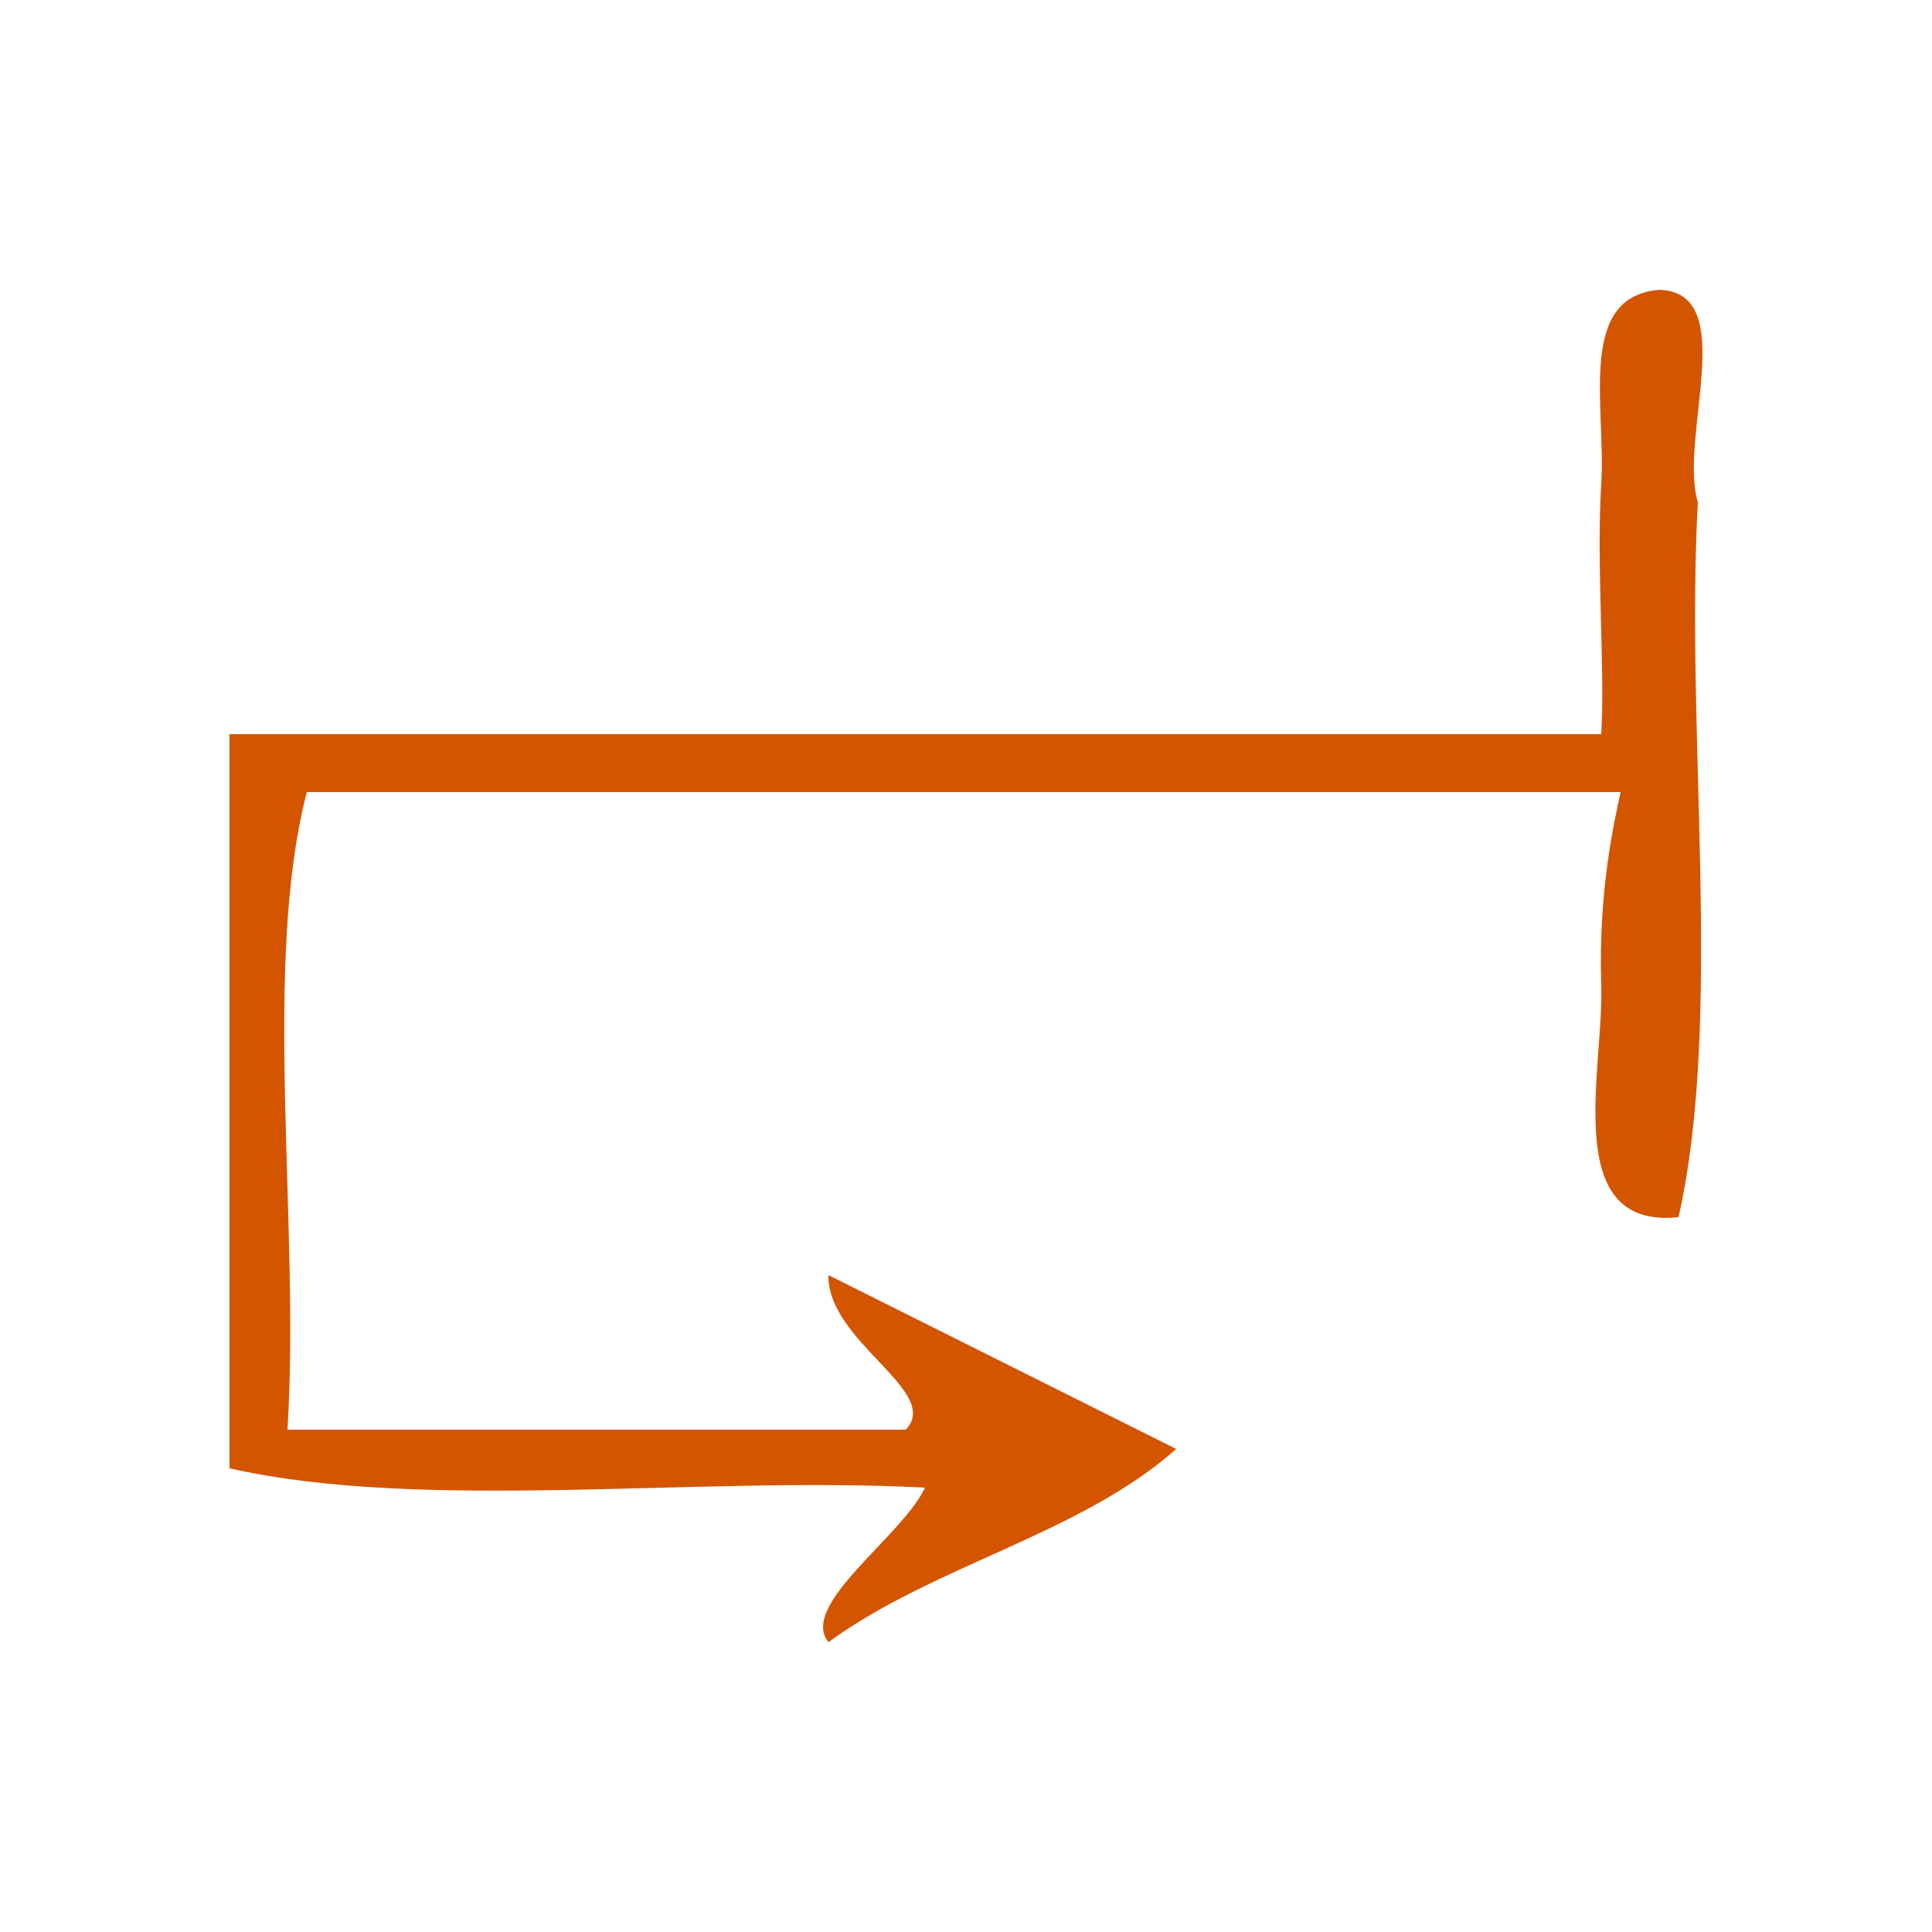 <?xml version="1.0" encoding="UTF-8" standalone="no"?>
<!-- Generator: Adobe Illustrator 15.0.0, SVG Export Plug-In . SVG Version: 6.00 Build 0)  -->

<svg
   xmlns:dc="http://purl.org/dc/elements/1.1/"
   xmlns:cc="http://creativecommons.org/ns#"
   xmlns:rdf="http://www.w3.org/1999/02/22-rdf-syntax-ns#"
   xmlns:svg="http://www.w3.org/2000/svg"
   xmlns="http://www.w3.org/2000/svg"
   xmlns:sodipodi="http://sodipodi.sourceforge.net/DTD/sodipodi-0.dtd"
   xmlns:inkscape="http://www.inkscape.org/namespaces/inkscape"
   version="1.1"
   id="Calque_1"
   x="0px"
   y="0px"
   width="100px"
   height="100px"
   viewBox="0 0 100 100"
   style="enable-background:new 0 0 100 100;"
   xml:space="preserve"
   sodipodi:docname="unideo-19-return.svg"
   inkscape:version="0.92.1 r15371"><defs
   id="defs13" /><sodipodi:namedview
   pagecolor="#ffffff"
   bordercolor="#666666"
   borderopacity="1"
   objecttolerance="10"
   gridtolerance="10"
   guidetolerance="10"
   inkscape:pageopacity="0"
   inkscape:pageshadow="2"
   inkscape:window-width="640"
   inkscape:window-height="480"
   id="namedview11"
   showgrid="false"
   inkscape:zoom="2.36"
   inkscape:cx="50"
   inkscape:cy="50"
   inkscape:window-x="601"
   inkscape:window-y="315"
   inkscape:window-maximized="0"
   inkscape:current-layer="Calque_1" />
<g
   id="g8"
   style="fill:#d45500">
	<g
   id="g6"
   style="fill:#d45500">
		<g
   id="g4"
   style="fill:#d45500">
			<path
   d="M47.88,77c-11.71-0.623-25.94,1.274-36-1c0-12.667,0-25.333,0-38c23.667,0,47.333,0,71.001,0     c0.202-3.485-0.264-8.643,0-13c0.241-4.03-1.266-9.641,3-10c4.211,0.122,0.992,7.675,2,11c-0.663,12.004,1.328,26.662-1,37     c-6.144,0.65-3.86-7.625-4-12c-0.158-4.938,0.688-8.54,1-10c-22.668,0-45.334,0-68.001,0c-2.328,9.007-0.338,22.329-1,33     c10.667,0,21.333,0,32,0c1.904-1.971-4.066-4.55-4-8c6.001,2.998,11.998,6.002,18.001,9c-4.94,4.394-12.62,6.048-18.001,10     C41.338,83.068,46.697,79.528,47.88,77z"
   id="path2"
   style="fill:#d45500" />
		</g>
	</g>
</g>
</svg>
